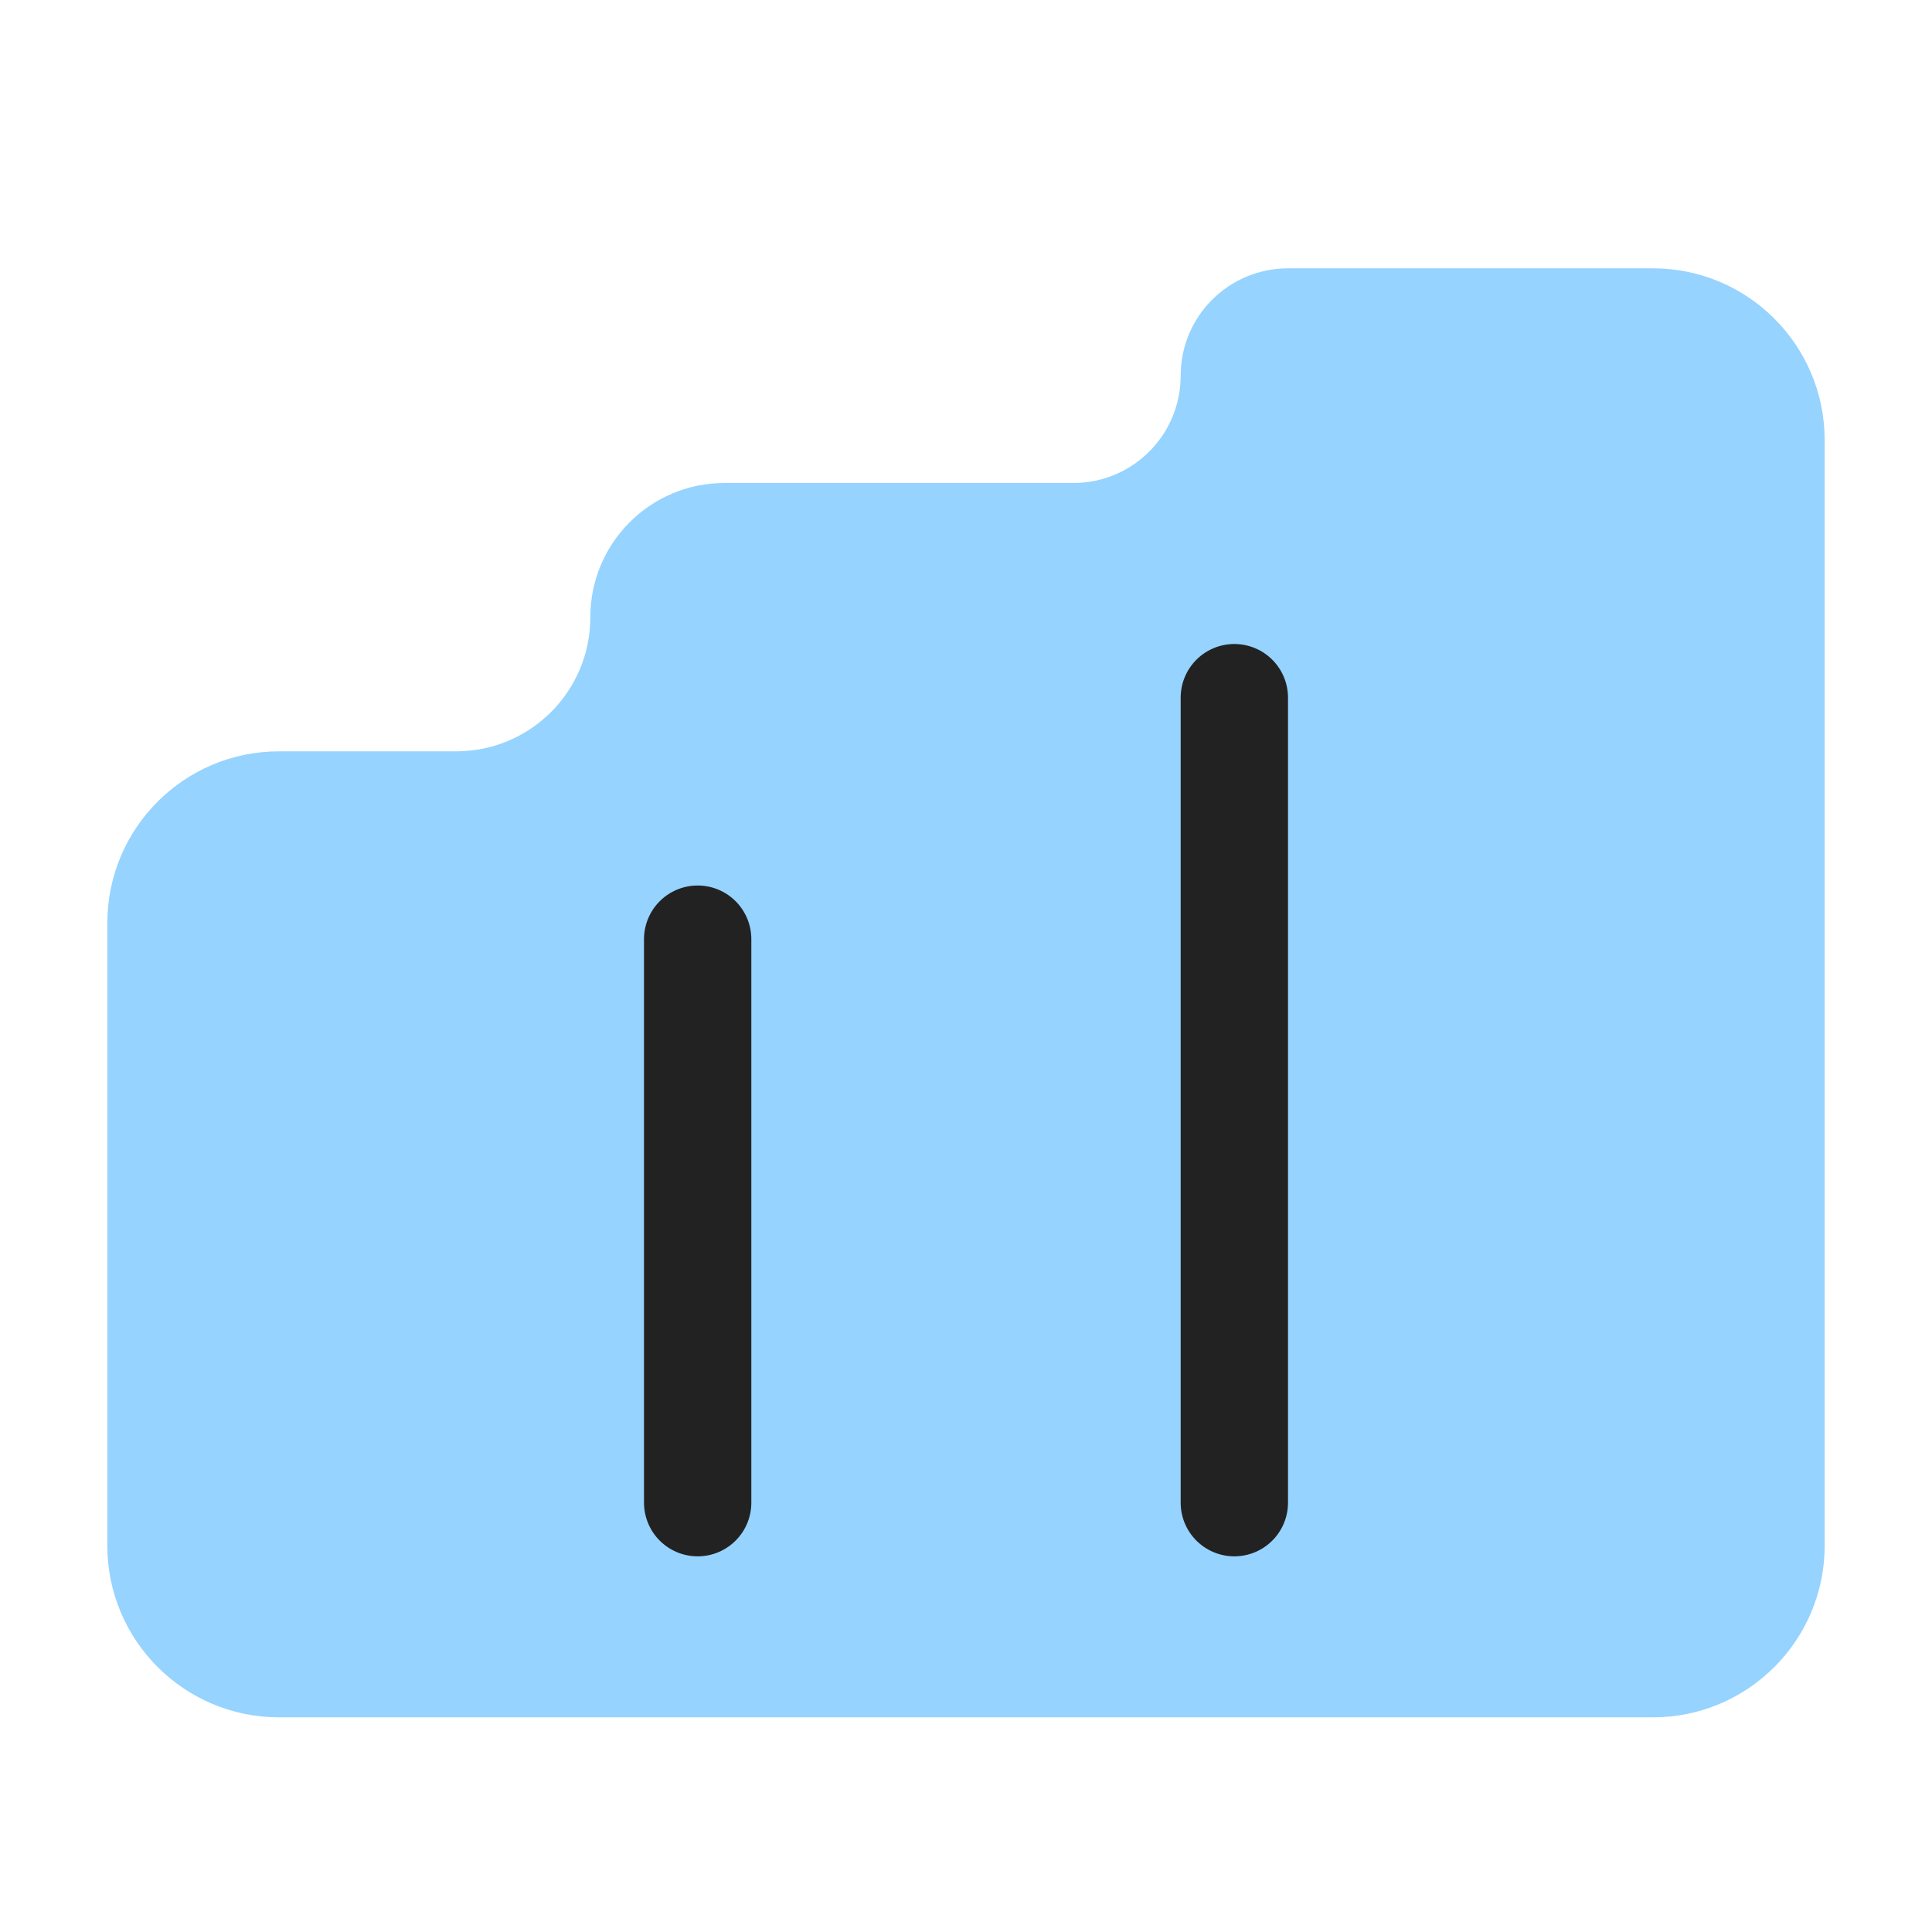 <svg width="36" height="36" viewBox="0 0 36 36" fill="none" xmlns="http://www.w3.org/2000/svg">
<path fill-rule="evenodd" clip-rule="evenodd" d="M34 8.2C34 6.433 32.567 5 30.8 5H24C22.895 5 22 5.895 22 7V7C22 8.105 21.105 9 20 9H13.5C12.119 9 11 10.119 11 11.5V11.5C11 12.881 9.881 14 8.5 14H5.2C3.433 14 2 15.433 2 17.2V28.8C2 30.567 3.433 32 5.2 32H11H13H22H23H30.8C32.567 32 34 30.567 34 28.8V8.2Z" fill="#96D3FF"/>
<path d="M23 13L23 28" stroke="#222222" stroke-width="2" stroke-linecap="round" stroke-linejoin="round"/>
<path d="M13 17.5L13 28" stroke="#222222" stroke-width="2" stroke-linecap="round" stroke-linejoin="round"/>
</svg>
